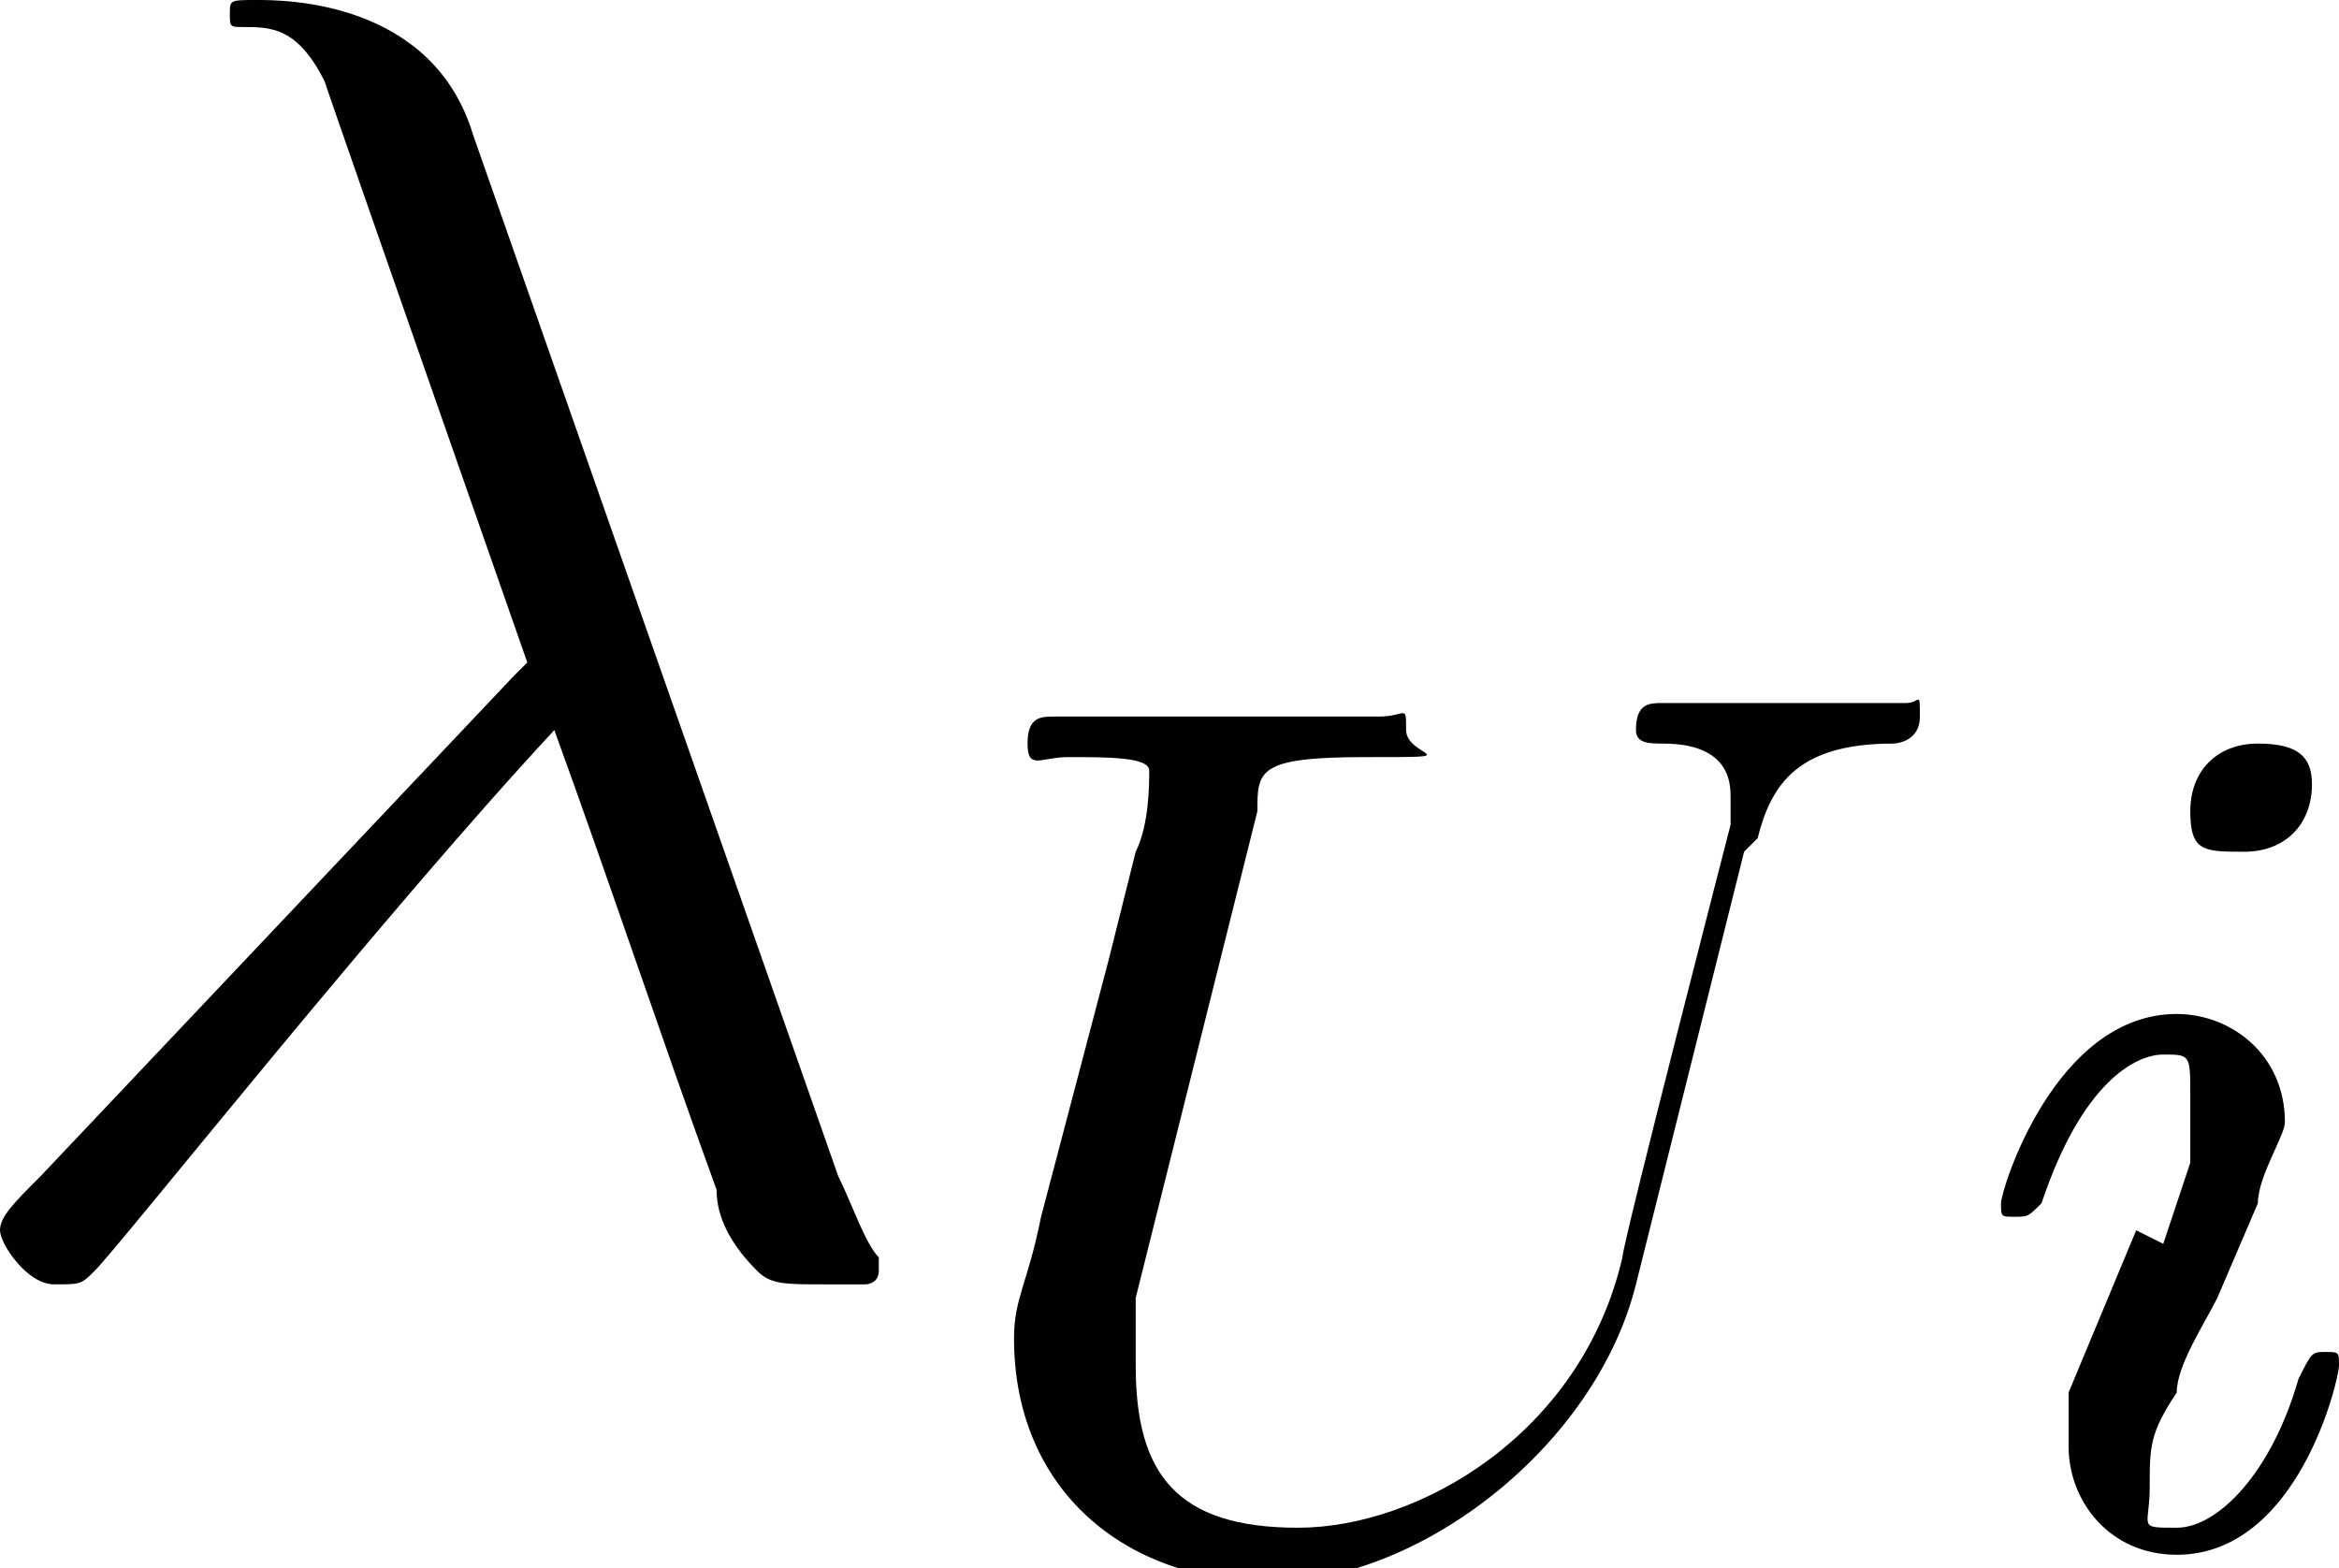 <?xml version="1.0" encoding="UTF-8"?>
<svg id="Isolation_Mode" xmlns="http://www.w3.org/2000/svg" version="1.1" viewBox="0 0 17.3 11.6">
  <!-- Generator: Adobe Illustrator 29.0.1, SVG Export Plug-In . SVG Version: 2.1.0 Build 192)  -->
  <defs>
    <style>
      .st0 {
        fill: #010101;
      }
    </style>
  </defs>
  <path id="g3-21" class="st0" d="M3.5,1c-.3-1-1.4-1-1.6-1s-.2,0-.2.1,0,.1.1.1c.2,0,.4,0,.6.4.1.3,1.5,4.3,1.5,4.3s0,0-.1.1L.3,8.7c-.2.2-.3.3-.3.4s.2.4.4.4.2,0,.3-.1c.2-.2,2.1-2.6,3.4-4,.4,1.1.8,2.3,1.2,3.4,0,.2.1.4.3.6.1.1.2.1.5.1h.3c0,0,.1,0,.1-.1s0,0,0-.1c-.1-.1-.2-.4-.3-.6L3.5,1Z"/>
  <path id="g2-85" class="st0" d="M13,6.2c.1-.4.3-.7,1-.7,0,0,.2,0,.2-.2s0-.1-.1-.1-.2,0-.9,0-.8,0-.9,0c-.1,0-.2,0-.2.2,0,.1.1.1.2.1.5,0,.5.3.5.4s0,0,0,.2c0,0-.8,3.1-.8,3.2-.3,1.3-1.5,2-2.4,2s-1.2-.4-1.2-1.2,0-.4,0-.5l.9-3.6c0-.3,0-.4.8-.4s.3,0,.3-.2,0-.1-.2-.1-.4,0-.6,0h-.6c-.9,0-1.1,0-1.2,0s-.2,0-.2.2.1.1.3.1c.3,0,.6,0,.6.1s0,.4-.1.6l-.2.8-.5,1.9c-.1.5-.2.6-.2.9,0,1.1.8,1.8,1.9,1.8s2.4-1,2.7-2.2l.8-3.2Z"/>
  <path id="g2-105" class="st0" d="M17.1,5.8c0-.2-.1-.3-.4-.3s-.5.2-.5.5.1.3.4.3.5-.2.5-.5ZM15.8,9.1l-.5,1.2c0,.1,0,.2,0,.4,0,.4.3.8.8.8.9,0,1.2-1.3,1.2-1.4s0-.1-.1-.1c-.1,0-.1,0-.2.2-.2.7-.6,1.1-.9,1.1s-.2,0-.2-.3,0-.4.2-.7c0-.2.2-.5.3-.7l.3-.7c0-.2.2-.5.2-.6,0-.5-.4-.8-.8-.8-.9,0-1.3,1.3-1.3,1.4s0,.1.1.1c.1,0,.1,0,.2-.1.3-.9.7-1.1.9-1.1s.2,0,.2.3,0,.2,0,.5l-.2.6Z"/>
</svg>